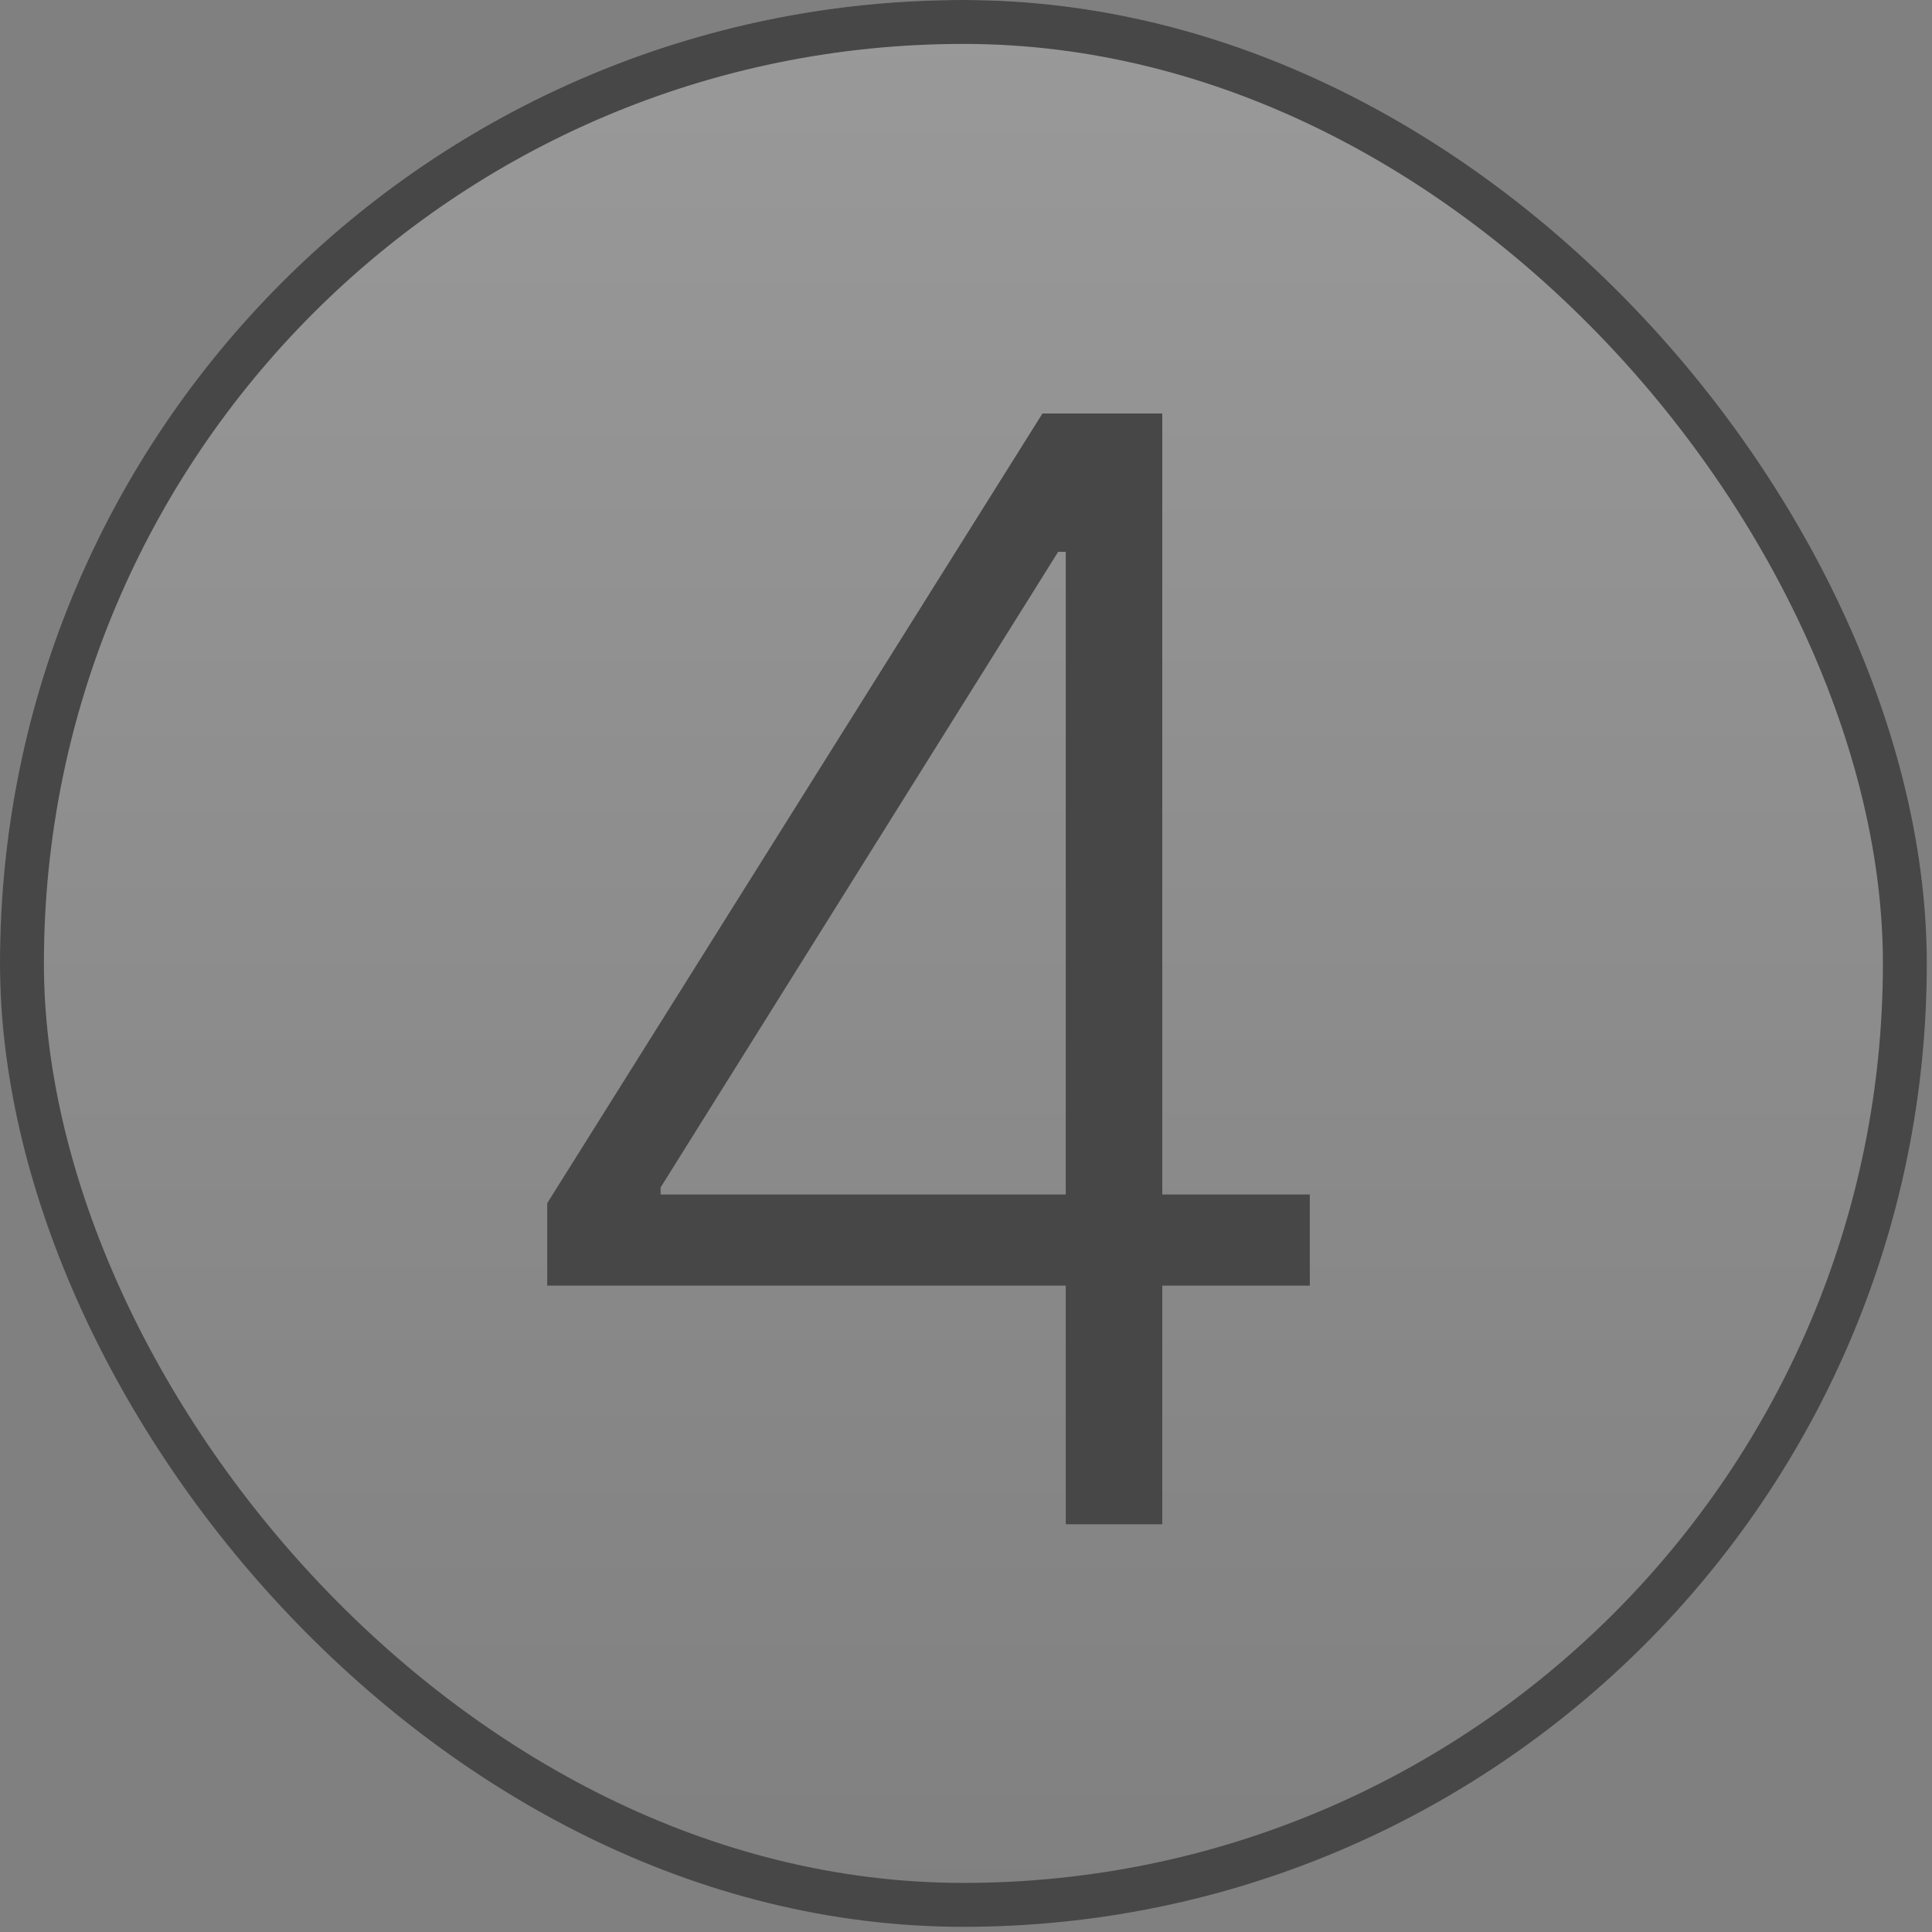 <?xml version="1.0" encoding="UTF-8"?> <svg xmlns="http://www.w3.org/2000/svg" width="44" height="44" viewBox="0 0 44 44" fill="none"><rect x="0" y="0" width="44" height="44" fill="#808080" stroke="none"/> <g clip-path="url(#clip0_1886_27180)"> <rect width="43.882" height="43.882" rx="21.941" fill="url(#paint0_linear_1886_27180)" fill-opacity="0.2"></rect> <path d="M12.463 29.279V27.401L23.741 9.417H25.124V12.567H24.099L15.045 27.043V27.204H29.83V29.279H12.463ZM24.272 34.714V28.686V27.822V9.417H26.47V34.714H24.272Z" fill="#474747"></path> </g> <rect x="0.5" y="0.5" width="42.882" height="42.882" rx="21.441" stroke="#474747"></rect> <defs> <linearGradient id="paint0_linear_1886_27180" x1="21.941" y1="0" x2="21.941" y2="43.882" gradientUnits="userSpaceOnUse"> <stop stop-color="white"></stop> <stop offset="1" stop-color="white" stop-opacity="0"></stop> </linearGradient> <clipPath id="clip0_1886_27180"> <rect width="43.882" height="43.882" rx="21.941" fill="white"></rect> </clipPath> </defs> </svg> 